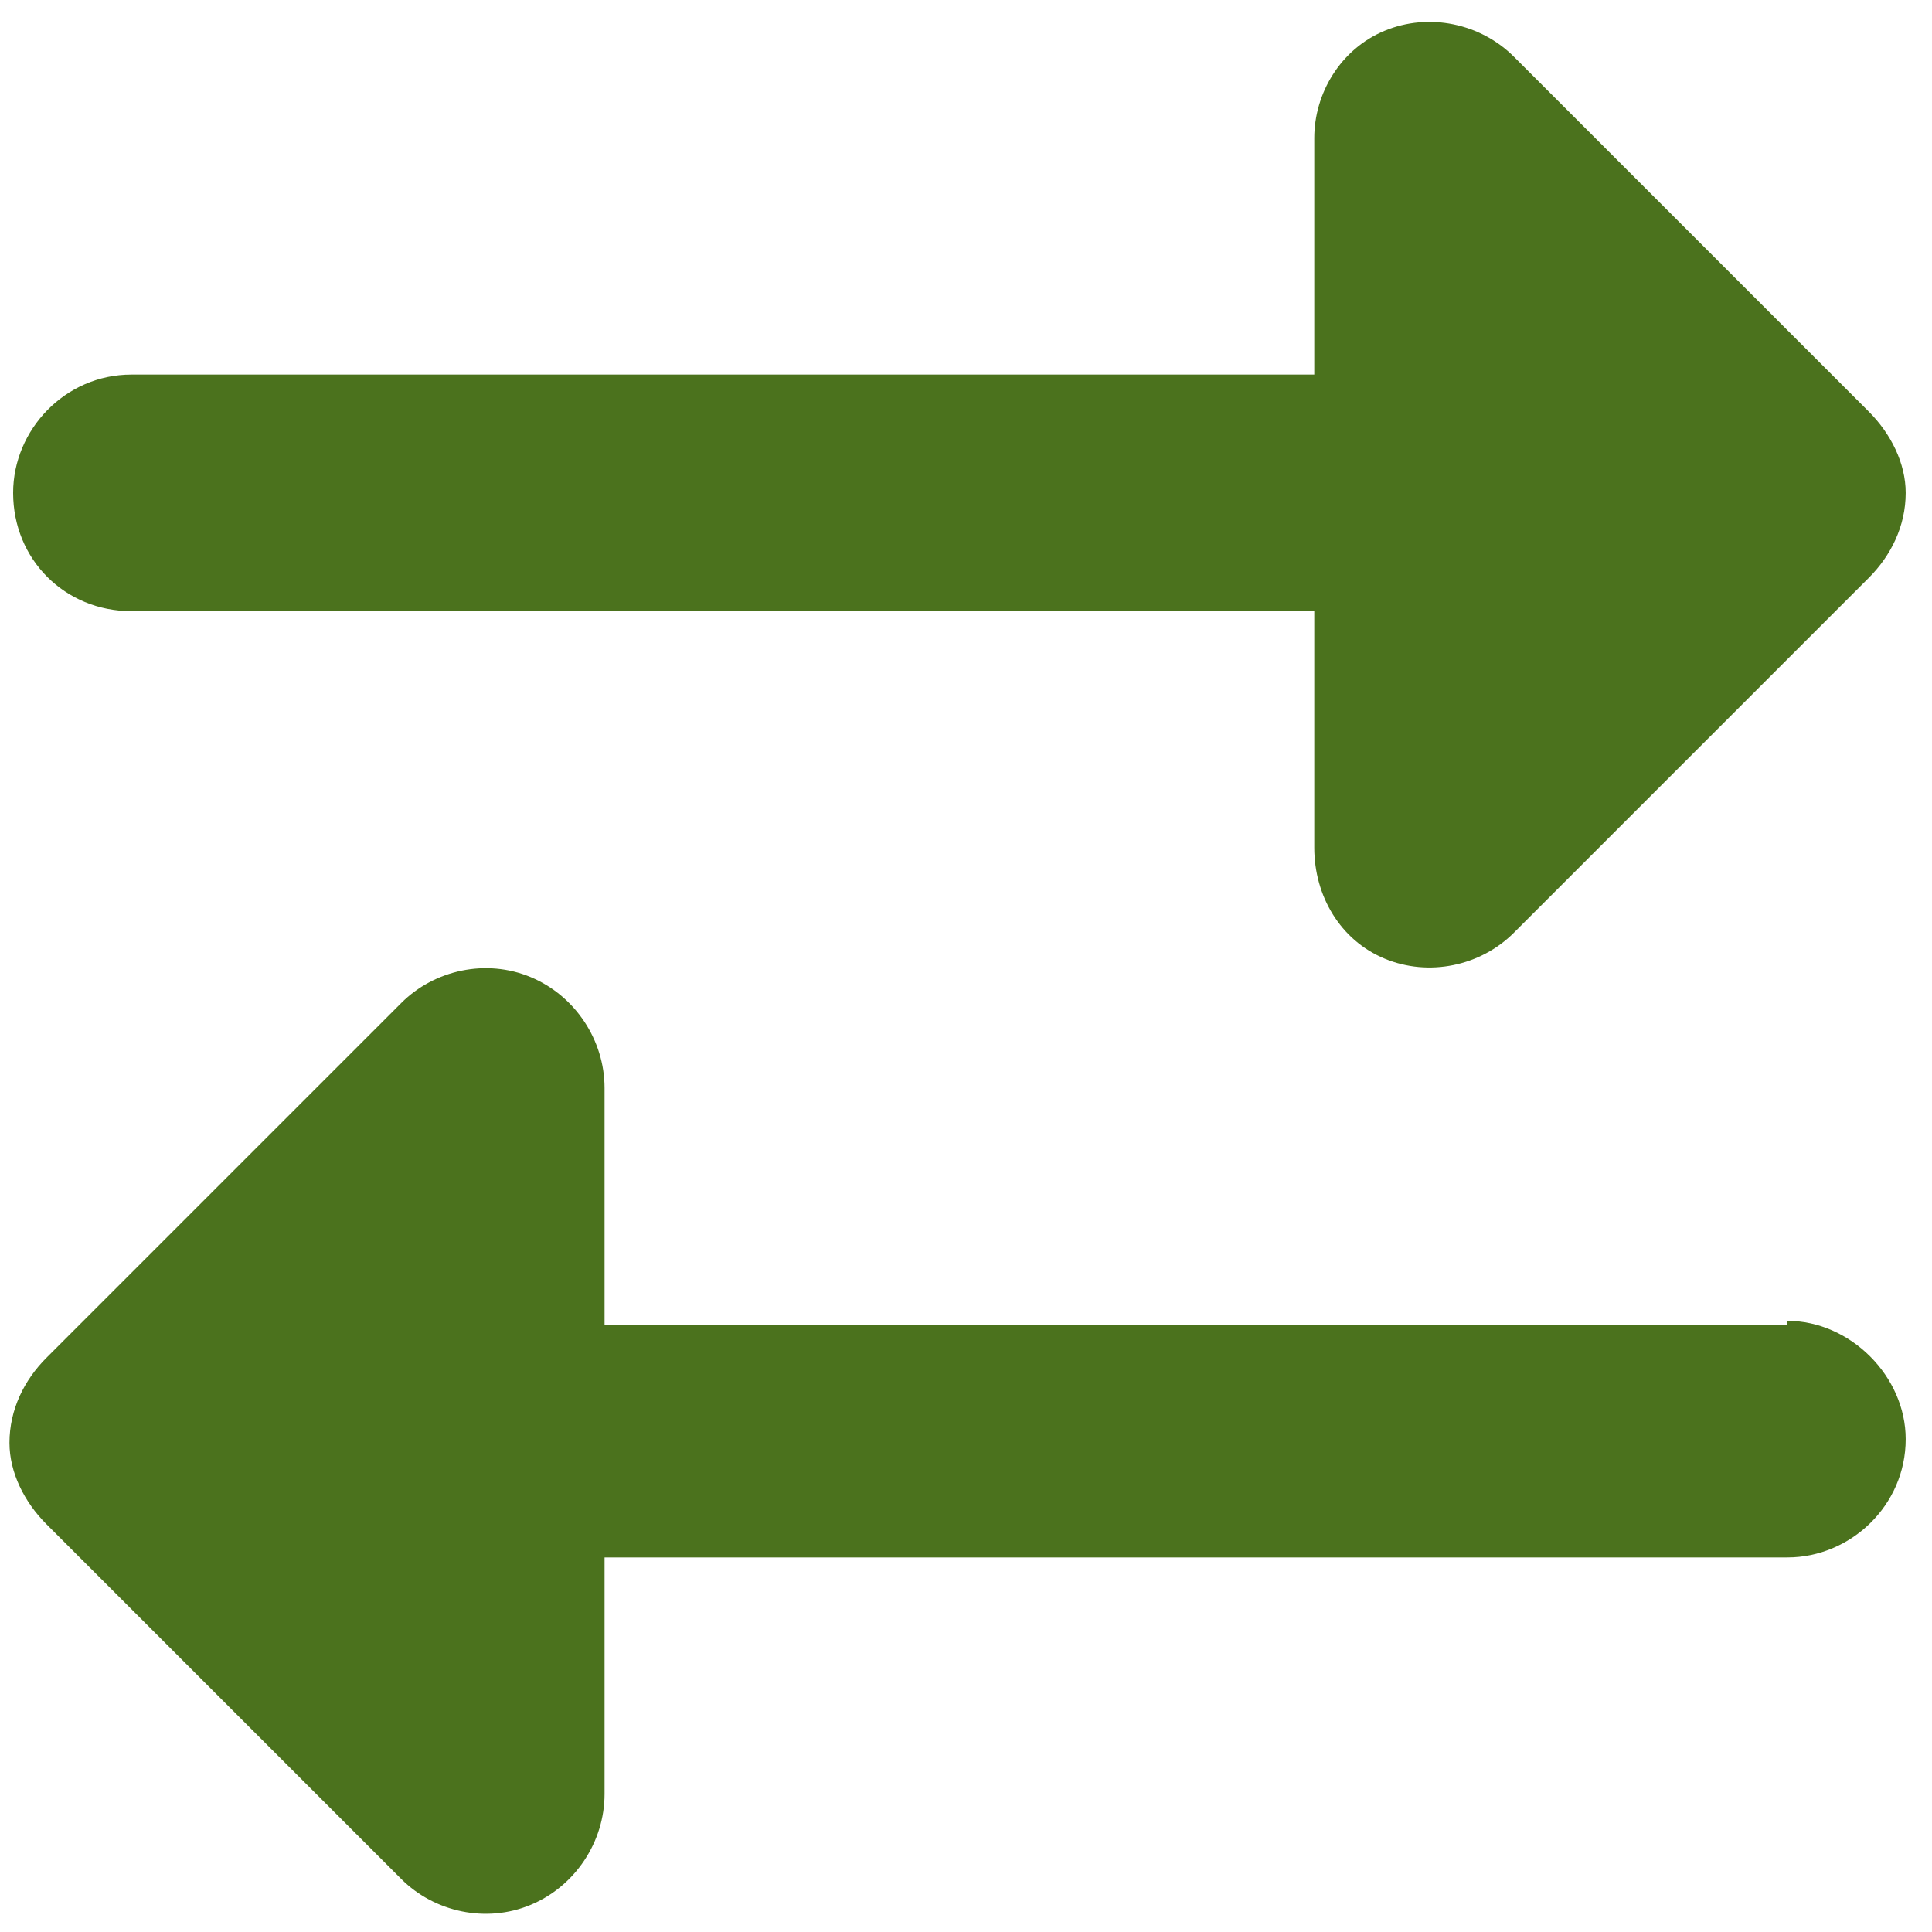 <svg width="49" height="49" viewBox="0 0 49 49" fill="none" xmlns="http://www.w3.org/2000/svg">
<path d="M3.333 9.5H33.333V3.5C33.333 2.375 33.99 1.25 35.115 0.781C36.24 0.312 37.552 0.594 38.396 1.438L47.396 10.438C47.958 11 48.333 11.75 48.333 12.5C48.333 13.344 47.958 14.094 47.396 14.656L38.396 23.656C37.552 24.5 36.24 24.781 35.115 24.312C33.99 23.844 33.333 22.719 33.333 21.5V15.5H3.333C1.646 15.5 0.333 14.188 0.333 12.5C0.333 10.906 1.646 9.5 3.333 9.5ZM45.333 33.5C46.927 33.5 48.333 34.906 48.333 36.5C48.333 38.188 46.927 39.5 45.333 39.5H15.333V45.5C15.333 46.719 14.583 47.844 13.458 48.312C12.333 48.781 11.021 48.5 10.177 47.656L1.177 38.656C0.615 38.094 0.24 37.344 0.24 36.594C0.24 35.75 0.615 35 1.177 34.438L10.177 25.438C11.021 24.594 12.333 24.312 13.458 24.781C14.583 25.25 15.333 26.375 15.333 27.594V33.594H45.333V33.5Z" fill="#4B721D"/>
</svg>
